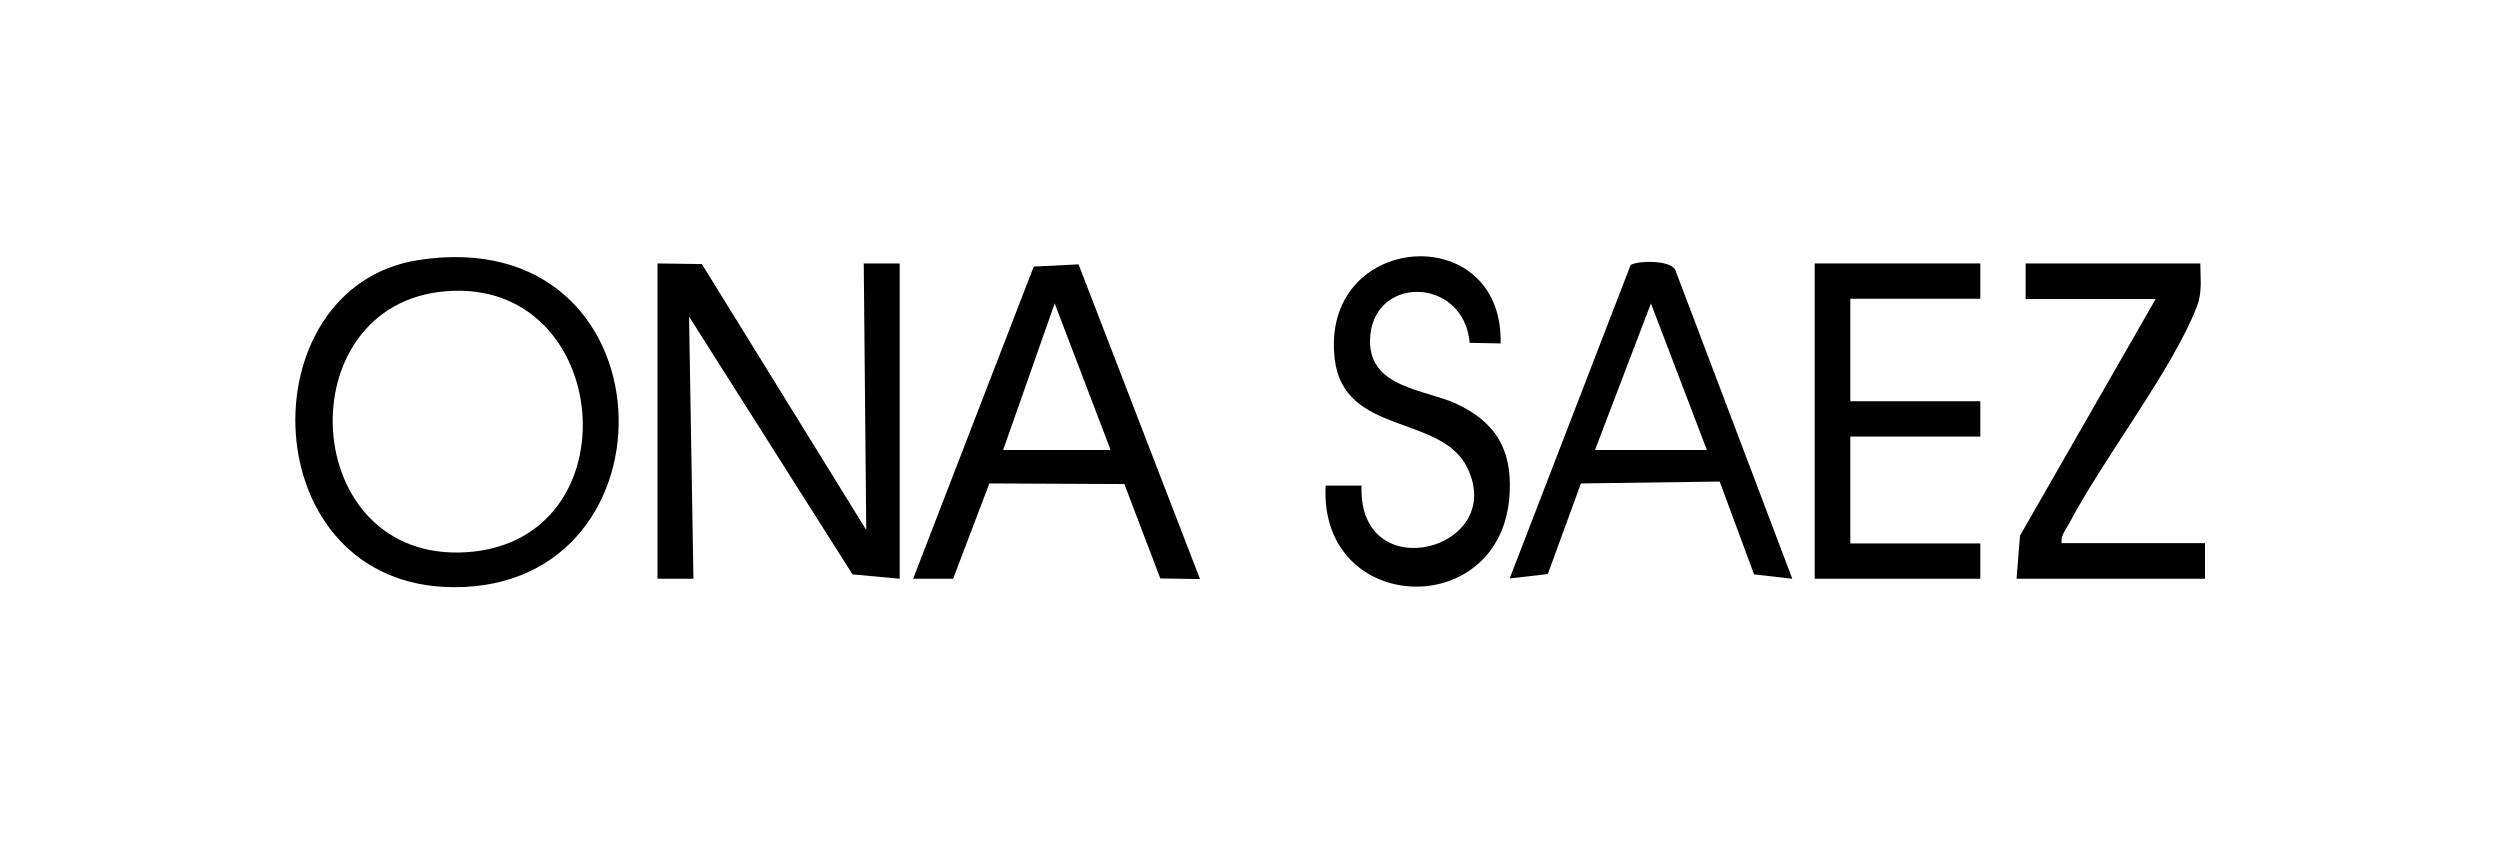 <?xml version="1.0" encoding="UTF-8"?>
<svg id="Capa_1" data-name="Capa 1" xmlns="http://www.w3.org/2000/svg" width="80" height="27" viewBox="0 0 80 27">
  <path d="M13.4,8.32c8.16-1.25,8.49,10.49,1.13,10.47-6.45-.01-6.68-9.62-1.13-10.47ZM14.27,9.32c-5.13.41-4.73,8.71.67,8.35s4.67-8.79-.67-8.35Z"/>
  <polygon points="21.04 8.43 22.46 8.45 27.72 16.96 27.64 8.43 28.79 8.43 28.79 18.52 27.28 18.38 22.05 10.13 22.19 18.52 21.04 18.52 21.04 8.43"/>
  <path d="M34.51,8.45l3.89,10.08-1.27-.02-1.15-3.02-4.32-.02-1.16,3.05h-1.28s3.86-9.99,3.86-9.99l1.43-.07ZM35.54,14.4l-1.79-4.69-1.65,4.69h3.44Z"/>
  <path d="M57.35,18.52l-1.22-.14-1.1-2.97-4.44.06-1.06,2.9-1.22.14,3.87-10.03c.22-.14,1.27-.17,1.43.16l3.74,9.87ZM54.62,14.4l-1.79-4.69-1.79,4.69h3.59Z"/>
  <path d="M48.02,10.99l-.99-.02c-.19-2.15-3.18-2.18-3.19-.05,0,1.49,1.75,1.54,2.74,1.99,1.26.58,1.8,1.45,1.73,2.85-.19,4.15-6.11,3.95-5.89-.22h1.15c-.13,3.31,4.68,2.07,3.38-.58-.84-1.71-3.96-1.02-4.24-3.48-.47-4.06,5.39-4.49,5.31-.5Z"/>
  <polygon points="63.37 8.43 63.37 9.56 59.21 9.56 59.21 12.84 63.37 12.84 63.37 13.97 59.21 13.97 59.21 17.39 63.37 17.39 63.37 18.52 58.07 18.52 58.07 8.43 63.37 8.43"/>
  <path d="M70.41,8.43c0,.48.07.92-.11,1.38-.76,1.98-2.99,4.86-4.07,6.91-.11.21-.29.4-.26.66h4.59v1.14h-6.03l.11-1.38,4.34-7.57h-4.16v-1.14h5.6Z"/>
</svg>
